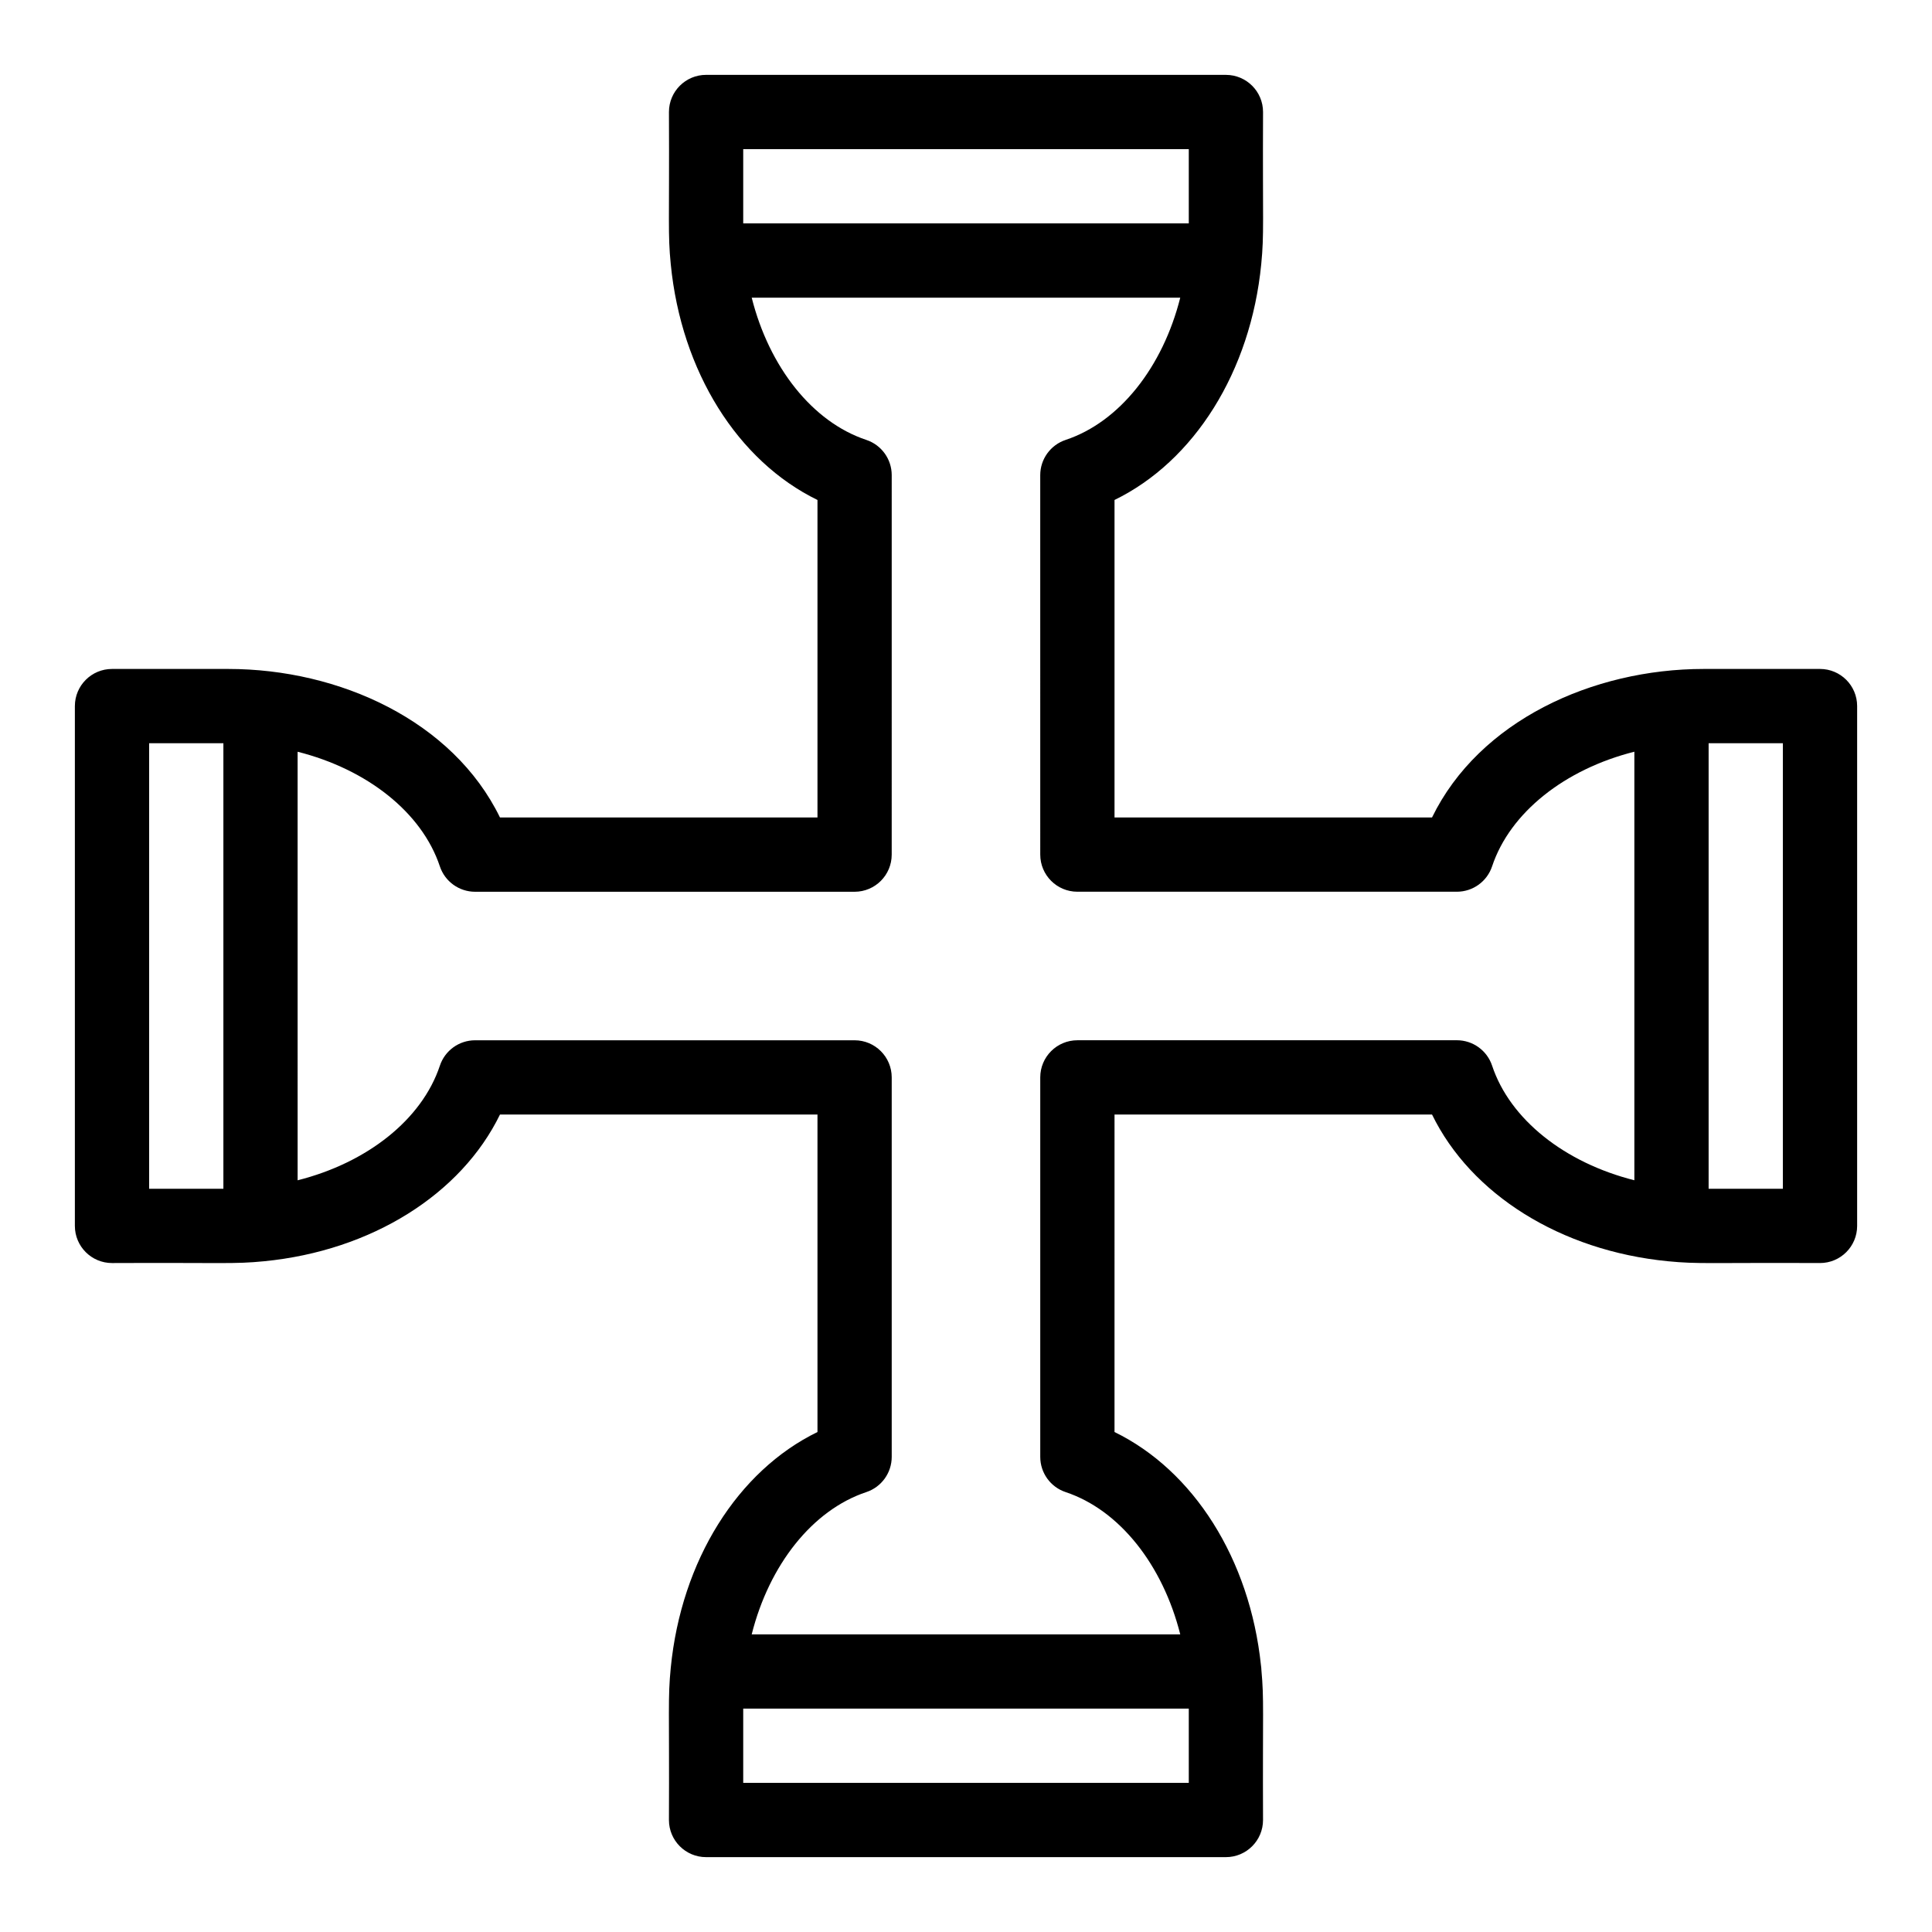 <?xml version="1.0" encoding="UTF-8"?>
<!-- Uploaded to: ICON Repo, www.svgrepo.com, Generator: ICON Repo Mixer Tools -->
<svg fill="#000000" width="800px" height="800px" version="1.1" viewBox="144 144 512 512" xmlns="http://www.w3.org/2000/svg">
 <path d="m626.32 321.28h-30.832c-29.461 0-59.52 13.777-71.988 39.359h-84.141v-84.141c21.117-10.289 36.086-34 38.883-62.5 0.797-8.145 0.348-10.781 0.477-40.316 0-5.434-4.406-9.84-9.84-9.84l-137.76-0.004c-5.434 0-9.84 4.406-9.84 9.84 0.129 29.875-0.316 32.223 0.477 40.32v0.004c2.793 28.5 17.766 52.207 38.883 62.496v84.141h-84.141c-12.492-25.637-42.602-39.359-71.988-39.359h-30.828c-5.434 0-9.84 4.406-9.84 9.84v137.76c0 5.434 4.406 9.84 9.84 9.84 29.875-0.129 32.223 0.316 40.32-0.477 28.5-2.793 52.211-17.766 62.5-38.883h84.137v84.141c-21.117 10.289-36.086 34-38.883 62.496-0.797 8.129-0.352 10.648-0.48 40.324 0 5.434 4.406 9.84 9.84 9.84h137.76c5.434 0 9.84-4.406 9.84-9.84-0.117-29.305 0.293-31.898-0.43-39.723-0.016-0.43-0.051-0.855-0.117-1.27-2.961-28.199-17.863-51.617-38.812-61.828l0.004-84.141h84.141c10.293 21.117 34 36.086 62.5 38.883 8.113 0.797 10.777 0.352 40.32 0.477 5.434 0 9.84-4.406 9.84-9.84v-137.76c0-5.434-4.406-9.84-9.84-9.84zm-285.36-137.76h118.08v19.68h-118.08zm-157.44 157.44h19.68v118.08h-19.68zm275.52 275.52h-118.08v-19.68h118.08zm80.383-190.07c-1.336-4.019-5.102-6.734-9.336-6.734l-100.57 0.004c-5.434 0-9.84 4.406-9.84 9.84v100.57c0 4.238 2.715 8 6.734 9.336 14.293 4.758 25.73 19.301 30.367 37.699l-113.57-0.004c4.637-18.395 16.074-32.941 30.371-37.699 4.019-1.336 6.734-5.098 6.734-9.336v-100.56c0-5.434-4.406-9.84-9.84-9.84h-100.57c-4.238 0-8 2.715-9.336 6.734-4.754 14.297-19.297 25.734-37.695 30.371l-0.004-113.57c18.398 4.637 32.941 16.074 37.695 30.371 1.34 4.019 5.102 6.734 9.336 6.734h100.57c5.434 0 9.84-4.406 9.84-9.84l0.004-100.57c0-4.238-2.715-8-6.734-9.336-14.297-4.754-25.734-19.297-30.371-37.695h113.57c-4.637 18.398-16.074 32.941-30.371 37.695-4.019 1.34-6.734 5.102-6.734 9.336l0.004 100.56c0 5.434 4.406 9.84 9.84 9.84h100.57c4.238 0 8-2.715 9.336-6.734 4.758-14.293 19.301-25.734 37.699-30.371v113.57c-18.398-4.633-32.945-16.07-37.699-30.367zm77.059 32.629h-19.68v-118.08h19.68z"/>
</svg>